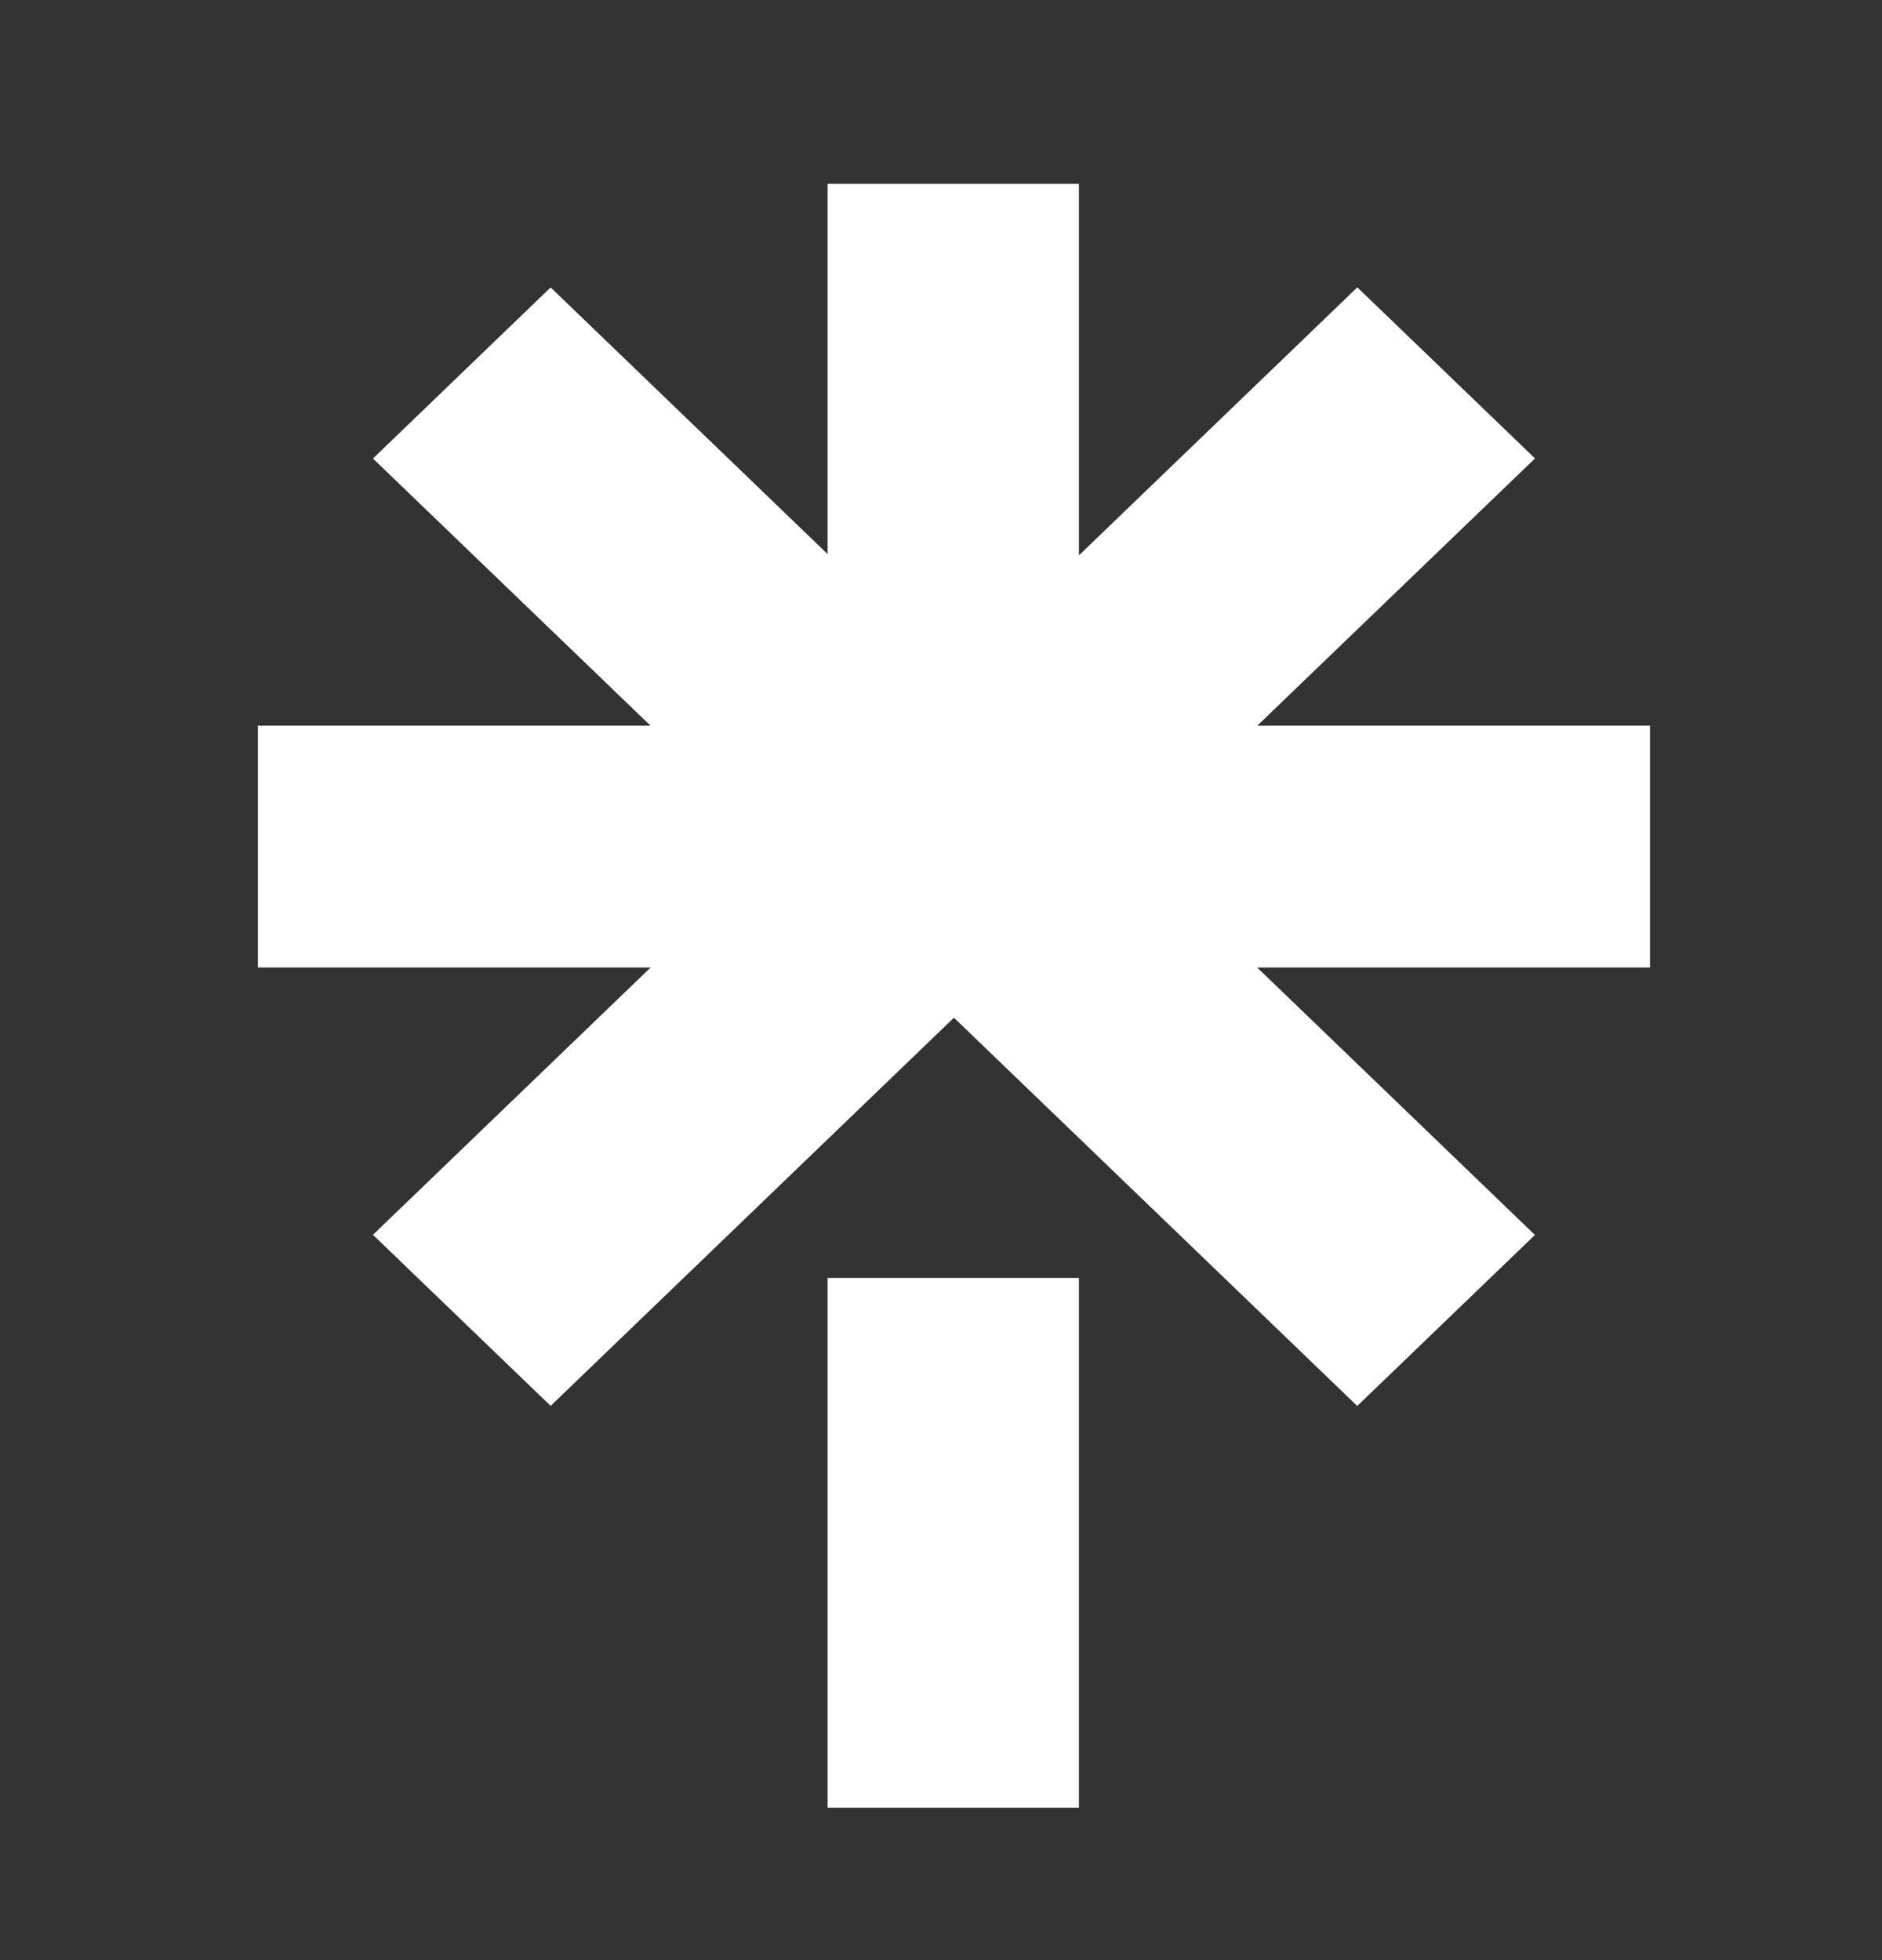 <svg width="24" height="25" viewBox="0 0 24 25" fill="none" xmlns="http://www.w3.org/2000/svg">
<rect x="0" y="0" width="24" height="25" fill="#333333" stroke="none"/>
<path d="M10.554 2.345H13.759V7.083L17.309 3.665L19.575 5.847L16.034 9.255L21.041 9.255V12.34H16.032L19.574 15.751L17.308 17.932L12.165 12.98L7.022 17.931L4.756 15.749L8.297 12.34H3.289L3.289 9.255L8.295 9.255L4.756 5.848L7.022 3.666L10.554 7.067V2.345Z" fill="white"/>
<path d="M10.554 16.299H13.759V23.056H10.554V16.299Z" fill="white"/>
</svg>
